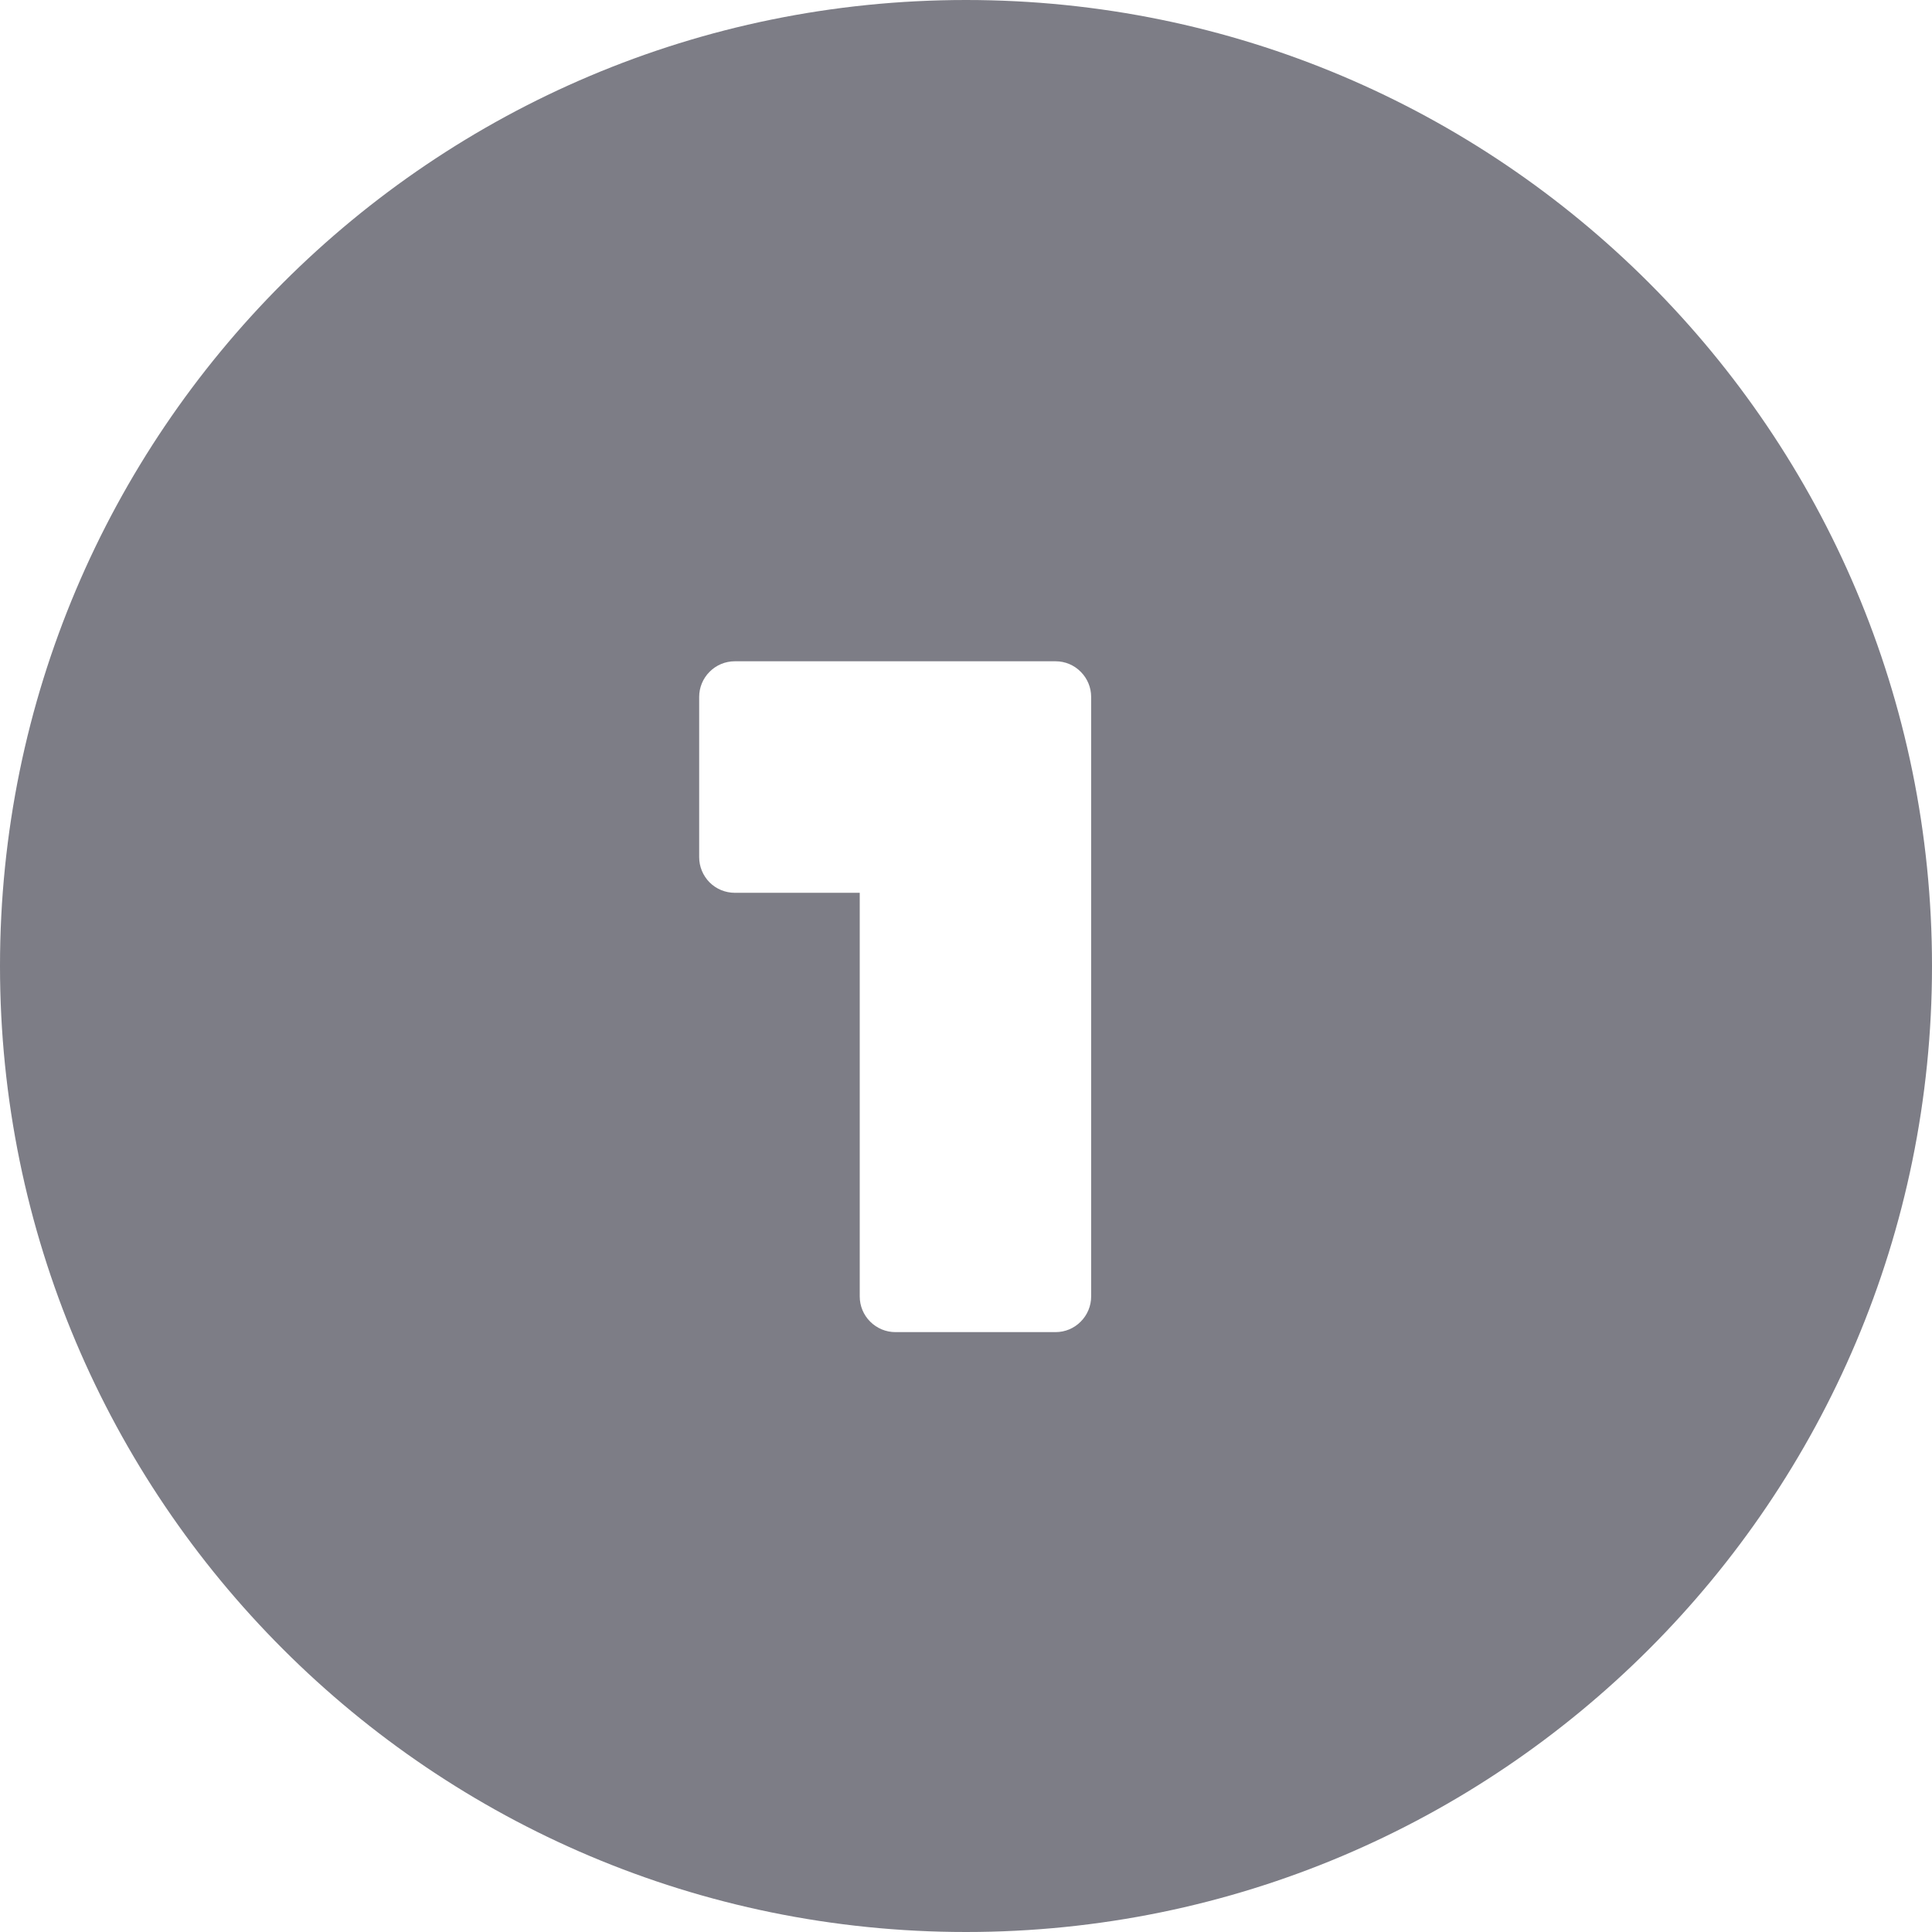 <svg width="18" height="18" viewBox="0 0 18 18" fill="none" xmlns="http://www.w3.org/2000/svg">
<g clip-path="url(#clip0_4334_2370)">
<path fill-rule="evenodd" clip-rule="evenodd" d="M18 9C18 13.971 13.971 18 9 18C4.029 18 0 13.971 0 9C0 4.029 4.029 0 9 0C13.971 0 18 4.029 18 9ZM6.846 6.161H8.01H9.835C9.923 6.161 10.007 6.196 10.069 6.259C10.131 6.321 10.166 6.405 10.166 6.493V12.079C10.166 12.167 10.131 12.251 10.069 12.313C10.007 12.376 9.923 12.411 9.835 12.411H8.342C8.254 12.411 8.17 12.376 8.107 12.313C8.045 12.251 8.01 12.167 8.01 12.079V8.318H6.846C6.758 8.318 6.673 8.283 6.611 8.221C6.549 8.158 6.514 8.074 6.514 7.986V6.493C6.514 6.405 6.549 6.321 6.611 6.259C6.673 6.196 6.758 6.161 6.846 6.161Z" fill="#7D7D86"/>
</g>
<defs>
<clipPath id="clip0_4334_2370">
<rect width="18" height="18" fill="white"/>
</clipPath>
</defs>
</svg>
